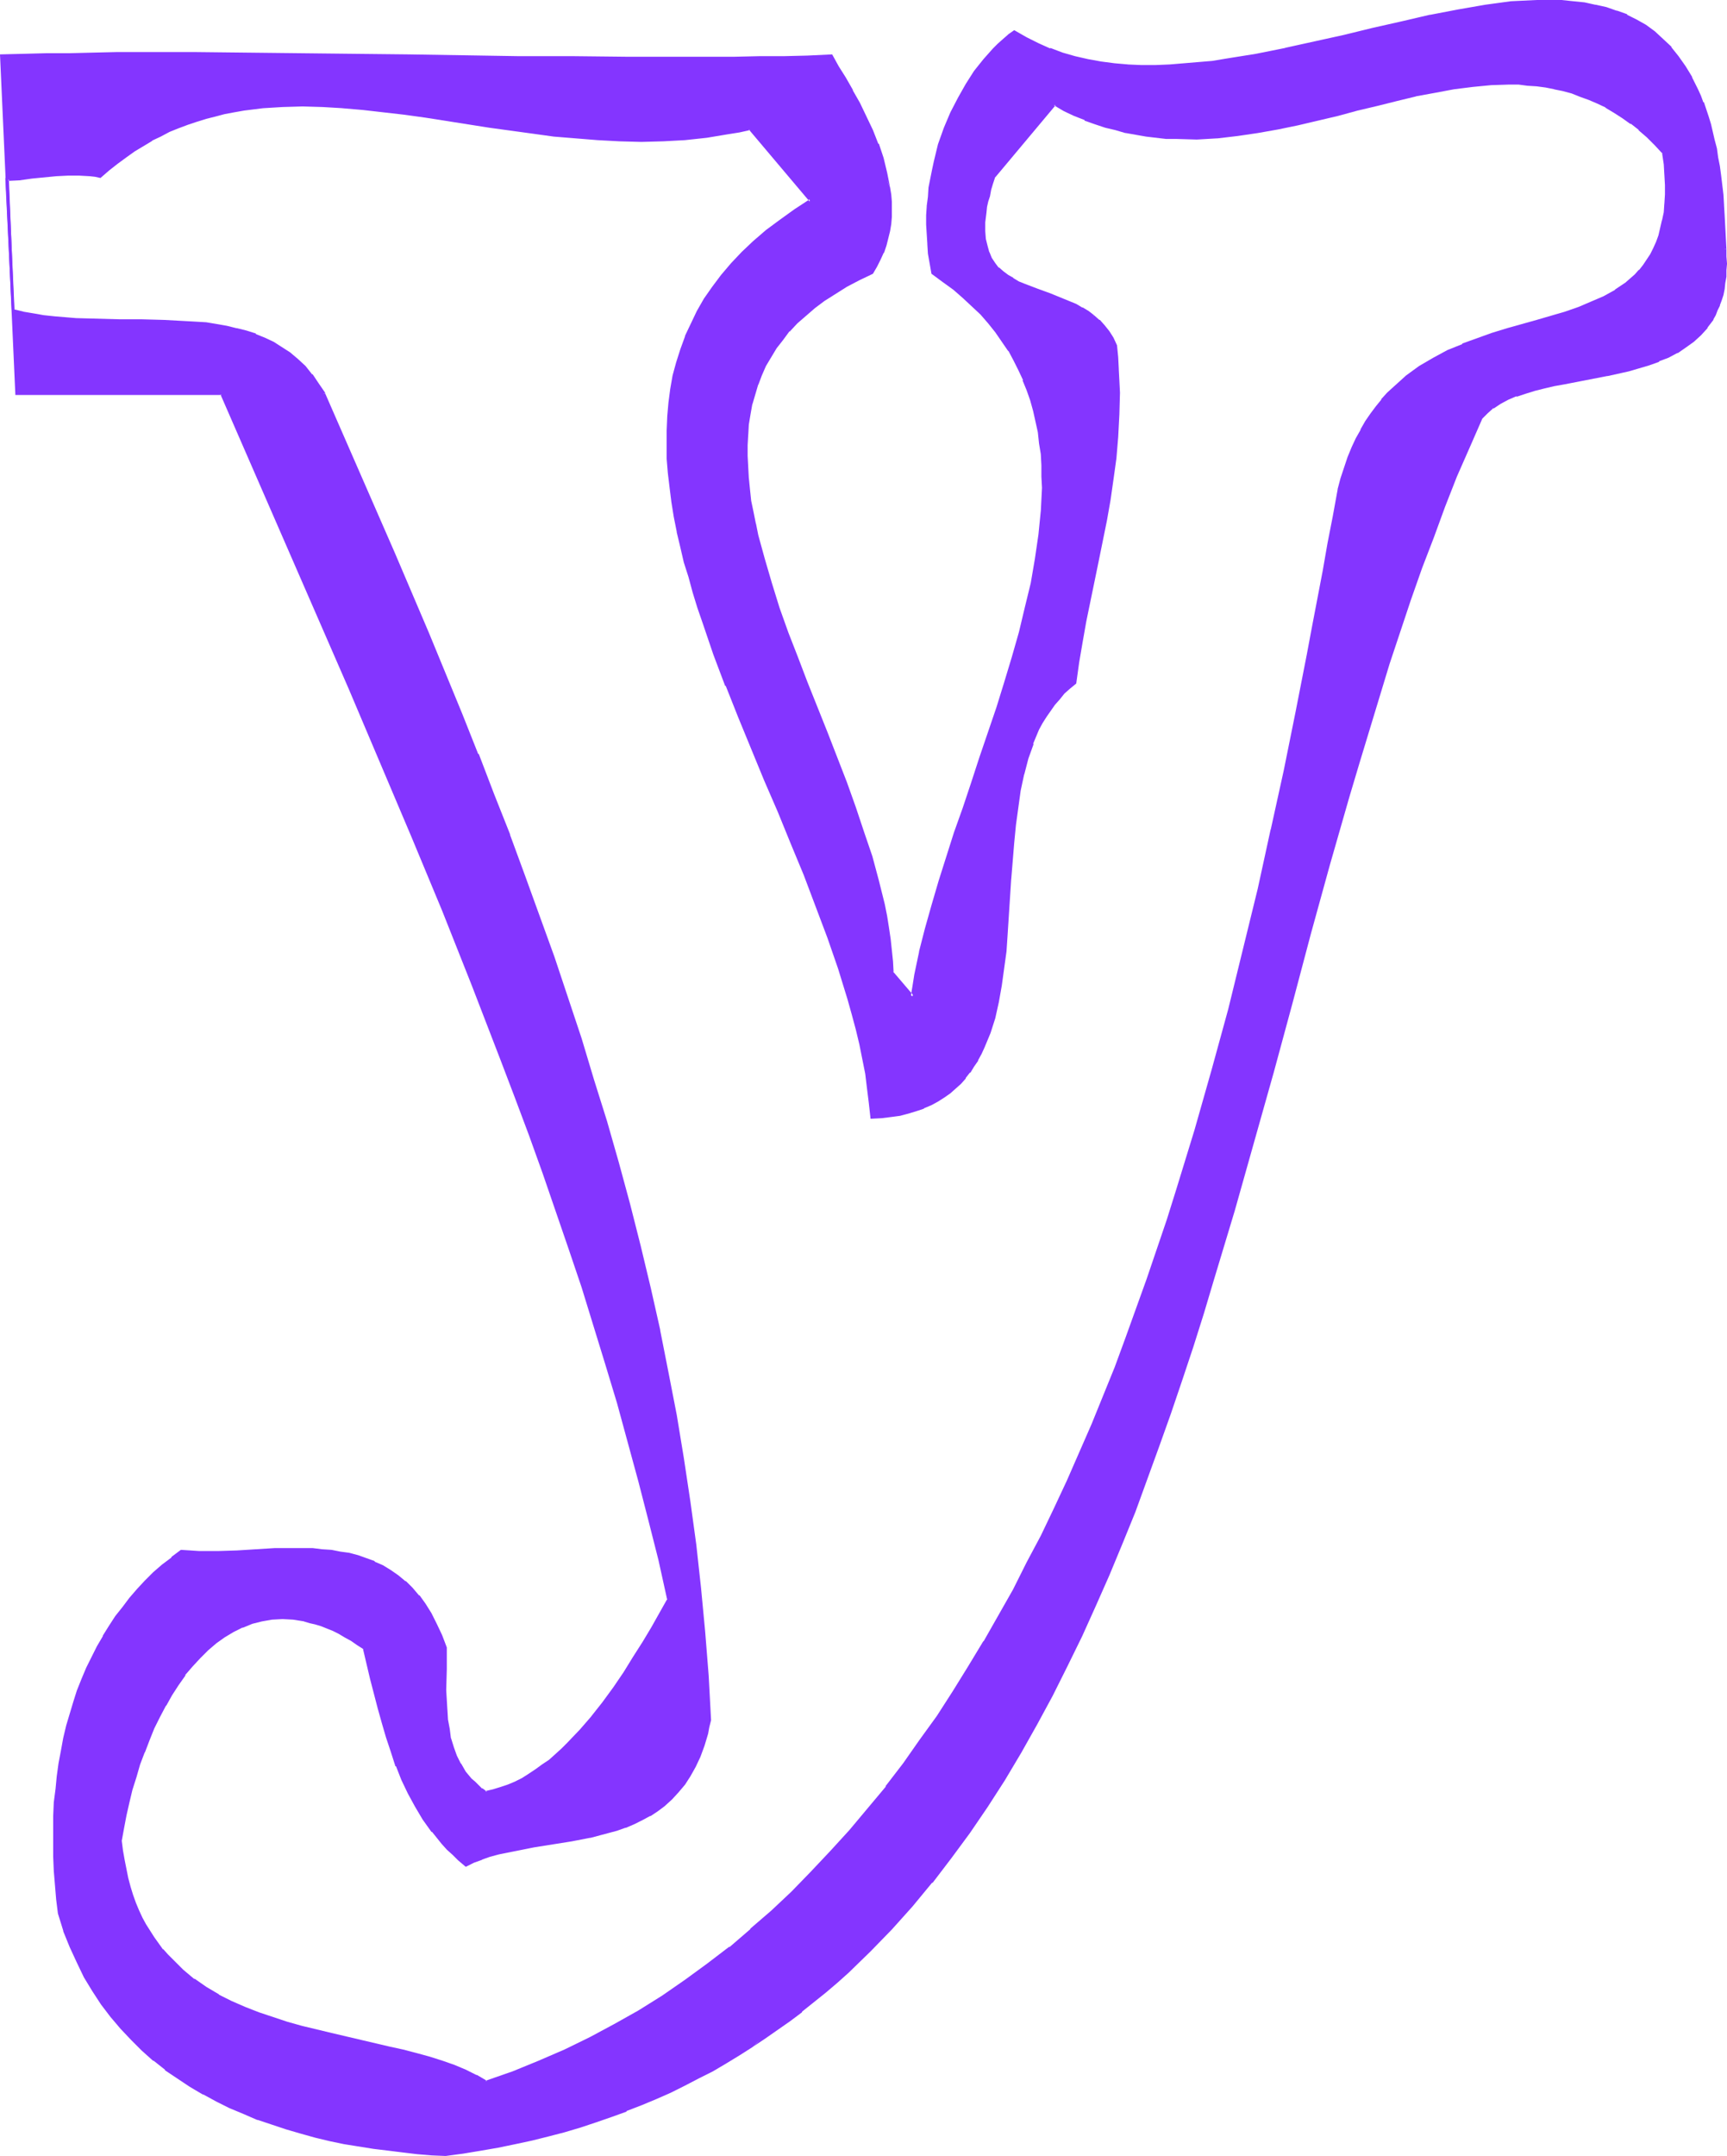 <?xml version="1.0" encoding="UTF-8" standalone="no"?>
<svg
   version="1.0"
   width="124.908mm"
   height="155.882mm"
   id="svg7"
   sodipodi:docname="Smudge Normal Y 2.wmf"
   xmlns:inkscape="http://www.inkscape.org/namespaces/inkscape"
   xmlns:sodipodi="http://sodipodi.sourceforge.net/DTD/sodipodi-0.dtd"
   xmlns="http://www.w3.org/2000/svg"
   xmlns:svg="http://www.w3.org/2000/svg">
  <sodipodi:namedview
     id="namedview7"
     pagecolor="#ffffff"
     bordercolor="#000000"
     borderopacity="0.25"
     inkscape:showpageshadow="2"
     inkscape:pageopacity="0.0"
     inkscape:pagecheckerboard="0"
     inkscape:deskcolor="#d1d1d1"
     inkscape:document-units="mm" />
  <defs
     id="defs1">
    <pattern
       id="WMFhbasepattern"
       patternUnits="userSpaceOnUse"
       width="6"
       height="6"
       x="0"
       y="0" />
  </defs>
  <path
     style="fill:#8435ff;fill-opacity:1;fill-rule:evenodd;stroke:none"
     d="m 365.946,133.959 -1.293,7.272 -1.293,7.272 -1.454,7.595 -2.747,15.19 -1.454,7.756 -3.231,15.674 -3.231,15.836 -3.393,16.159 -3.716,16.321 -3.878,16.321 -4.201,16.482 -4.362,16.482 -4.685,16.482 -5.009,16.482 -2.585,8.241 -2.747,8.08 -2.747,8.08 -2.908,8.08 -2.908,7.918 -3.07,8.08 -6.301,15.674 -3.393,7.595 -3.393,7.756 -3.554,7.595 -3.554,7.433 -3.878,7.433 -3.716,7.272 -4.039,7.11 -4.039,7.11 -4.039,6.948 -4.362,6.787 -4.362,6.625 -4.524,6.625 -4.685,6.302 -4.847,6.302 -4.847,6.14 -5.009,5.979 -5.17,5.656 -5.332,5.656 -5.332,5.333 -5.655,5.332 -5.655,5.009 -5.816,4.848 -5.978,4.686 -6.139,4.525 -6.301,4.201 -6.463,4.04 -6.624,3.717 -6.624,3.717 -6.947,3.232 -6.947,3.07 -7.27,2.909 -7.432,2.585 -2.747,-1.616 -2.908,-1.293 -3.07,-1.293 -3.231,-1.293 -3.554,-0.97 -3.554,-1.131 -3.716,-0.808 -3.716,-0.97 -7.755,-1.778 -8.078,-1.778 -7.917,-1.939 -4.039,-1.131 -4.039,-1.293 -3.878,-1.293 -3.716,-1.616 -3.716,-1.616 -3.554,-1.778 -3.393,-2.101 -3.231,-2.262 -3.07,-2.424 -2.908,-2.747 -1.454,-1.454 -1.293,-1.454 -2.423,-3.232 -1.131,-1.778 -1.131,-1.939 -0.969,-1.778 -0.969,-2.101 -0.808,-1.939 -0.808,-2.262 -0.808,-2.262 -0.646,-2.262 -0.485,-2.424 -0.485,-2.585 -0.323,-2.585 -0.323,-2.747 0.485,-3.555 0.646,-3.393 0.808,-3.555 0.969,-3.555 0.969,-3.555 1.131,-3.393 1.131,-3.393 1.293,-3.232 1.454,-3.232 1.616,-3.232 1.454,-3.07 1.777,-2.747 1.777,-2.909 1.939,-2.585 1.939,-2.424 2.1,-2.424 2.1,-2.101 2.262,-1.939 2.423,-1.616 2.423,-1.454 2.585,-1.293 2.585,-0.97 2.747,-0.808 2.747,-0.485 h 2.908 2.908 l 3.07,0.485 1.454,0.485 1.616,0.485 1.616,0.485 1.616,0.646 1.616,0.646 1.616,0.808 1.777,0.97 1.616,0.97 1.777,0.97 1.616,1.293 2.1,8.241 1.939,8.08 1.131,4.04 1.293,4.04 1.131,3.878 1.454,3.878 1.454,3.717 1.777,3.717 1.939,3.555 2.262,3.393 2.262,3.393 2.747,3.232 1.454,1.616 1.454,1.616 1.616,1.454 1.777,1.454 2.1,-0.97 2.1,-0.97 2.423,-0.646 2.262,-0.646 4.847,-1.131 5.009,-0.97 10.017,-1.616 5.17,-0.97 4.847,-1.131 2.423,-0.808 2.423,-0.808 2.262,-0.808 2.262,-1.131 2.1,-1.131 2.1,-1.454 1.939,-1.454 1.939,-1.616 1.616,-1.778 1.777,-2.101 1.454,-2.262 1.454,-2.585 1.293,-2.747 0.969,-2.909 0.969,-3.393 0.485,-1.616 0.323,-1.939 -0.646,-12.119 -0.808,-11.958 -1.131,-11.958 -1.454,-11.958 -1.454,-11.796 -1.777,-11.796 -2.1,-11.635 -2.1,-11.635 -2.423,-11.635 -2.585,-11.473 -2.747,-11.635 -2.908,-11.311 -3.07,-11.473 -3.231,-11.311 -3.393,-11.311 -3.554,-11.15 -3.716,-11.15 -3.716,-11.311 -3.878,-10.988 -4.039,-11.15 -4.201,-11.15 -4.201,-10.988 -4.362,-10.988 -4.362,-10.988 -9.048,-21.976 -9.371,-21.976 -9.532,-21.815 -9.694,-21.815 -1.616,-2.747 -1.616,-2.424 -1.939,-2.101 -1.939,-1.939 -2.1,-1.778 -2.262,-1.454 -2.262,-1.454 L 72.22,92.592 69.796,91.622 67.211,90.814 64.626,90.006 61.88,89.36 59.295,89.037 56.386,88.552 53.64,88.229 50.732,88.067 44.754,87.744 h -5.978 -5.978 L 26.82,87.582 20.842,87.259 14.864,86.774 11.956,86.451 9.048,86.128 6.301,85.482 3.554,84.835 1.939,48.962 5.332,48.801 8.725,48.477 15.349,47.669 18.58,47.508 h 3.07 l 2.908,0.162 1.454,0.323 1.293,0.323 2.423,-2.101 2.262,-1.778 2.262,-1.778 2.423,-1.616 2.262,-1.454 2.423,-1.454 2.423,-1.293 2.423,-1.131 2.423,-0.97 2.585,-1.131 2.423,-0.808 2.585,-0.646 2.585,-0.808 2.585,-0.485 2.585,-0.646 2.585,-0.323 5.332,-0.646 5.332,-0.485 h 5.493 5.493 l 5.493,0.323 5.493,0.485 5.655,0.646 5.816,0.808 5.655,0.808 5.816,0.808 11.633,1.778 11.794,1.616 5.978,0.808 5.816,0.646 5.978,0.485 5.978,0.323 5.978,0.162 5.978,-0.162 5.978,-0.323 5.816,-0.646 5.978,-0.97 2.908,-0.646 3.07,-0.646 16.641,19.876 -4.362,2.585 -3.878,2.909 -3.716,2.747 -3.554,3.07 -3.07,2.909 -2.908,3.07 -2.747,3.232 -2.423,3.07 -2.1,3.393 -2.1,3.232 -1.616,3.393 -1.616,3.555 -1.293,3.393 -1.131,3.555 -0.808,3.555 -0.646,3.717 -0.646,3.717 -0.323,3.717 -0.162,3.878 v 3.878 l 0.162,3.878 0.323,3.878 0.323,3.878 0.646,4.04 0.646,4.04 0.808,4.04 0.969,4.04 0.969,4.201 1.131,4.201 1.293,4.04 1.293,4.201 1.454,4.363 2.908,8.403 3.231,8.564 3.393,8.564 7.27,17.29 3.554,8.564 3.554,8.726 3.554,8.564 3.393,8.564 3.231,8.564 2.908,8.403 1.293,4.201 1.293,4.201 1.131,4.201 0.969,4.04 0.969,4.201 0.969,4.04 0.646,4.04 0.646,4.04 0.485,3.878 0.323,4.04 2.747,-0.323 2.585,-0.162 2.423,-0.485 2.262,-0.485 2.1,-0.646 2.1,-0.808 1.939,-0.808 1.777,-0.97 1.777,-1.131 1.454,-1.131 1.616,-1.293 1.293,-1.293 1.293,-1.454 1.293,-1.616 0.969,-1.616 1.131,-1.616 0.969,-1.778 0.808,-1.778 0.808,-1.939 0.646,-1.939 1.293,-4.04 0.969,-4.363 0.808,-4.525 0.646,-4.525 0.646,-4.686 0.485,-4.848 0.646,-10.019 0.323,-5.009 0.646,-9.857 0.485,-4.848 0.646,-4.848 0.646,-4.525 0.969,-4.525 1.131,-4.363 1.454,-4.04 0.808,-1.939 0.808,-1.939 0.969,-1.778 1.131,-1.778 1.131,-1.778 1.131,-1.616 1.293,-1.454 1.454,-1.454 1.454,-1.454 1.616,-1.293 0.646,-5.656 0.969,-5.656 0.969,-5.494 1.131,-5.656 2.262,-10.988 2.262,-10.988 0.969,-5.656 0.969,-5.656 0.646,-5.656 0.646,-5.817 0.162,-6.14 0.162,-5.979 -0.162,-3.232 v -3.07 l -0.323,-3.232 -0.323,-3.393 -0.808,-1.939 -1.131,-1.616 -1.293,-1.616 -1.293,-1.454 -1.454,-1.293 -1.616,-1.131 -1.616,-0.97 -1.616,-0.808 -3.554,-1.616 -3.554,-1.293 -3.554,-1.293 -3.393,-1.454 -1.616,-0.646 -1.616,-0.808 -1.454,-0.97 -1.293,-0.97 -1.293,-1.131 -0.969,-1.293 -0.969,-1.454 -0.646,-1.616 -0.646,-1.778 -0.485,-1.939 -0.162,-2.101 0.162,-2.424 v -1.293 l 0.162,-1.454 0.323,-1.454 0.162,-1.454 0.485,-1.616 0.485,-1.616 0.323,-1.778 0.646,-1.778 16.641,-19.876 2.747,1.454 2.908,1.293 2.747,1.293 2.747,0.97 2.747,0.97 2.747,0.808 2.908,0.646 2.747,0.485 2.747,0.485 2.747,0.485 2.908,0.162 2.747,0.162 h 5.493 l 5.493,-0.323 5.655,-0.485 5.493,-0.808 5.493,-1.131 5.493,-1.131 10.825,-2.585 5.493,-1.293 5.332,-1.454 5.332,-1.293 5.17,-1.131 5.17,-1.131 5.332,-0.808 5.009,-0.808 5.17,-0.323 5.009,-0.162 h 2.423 l 2.585,0.162 2.423,0.162 2.423,0.485 2.423,0.323 2.423,0.646 2.423,0.646 2.423,0.808 2.262,0.808 2.262,1.131 2.423,1.131 2.262,1.454 2.262,1.454 2.262,1.616 2.262,1.778 2.262,1.939 2.1,2.101 2.262,2.262 0.323,3.07 0.323,2.909 v 2.909 2.585 2.585 l -0.323,2.262 -0.323,2.262 -0.485,2.101 -0.485,2.101 -0.808,1.778 -0.646,1.778 -0.969,1.616 -0.808,1.616 -1.131,1.454 -1.131,1.293 -1.131,1.293 -1.293,1.131 -1.454,1.131 -1.293,0.97 -1.454,0.97 -3.231,1.778 -3.231,1.616 -3.554,1.293 -3.716,1.293 -3.878,1.131 -4.039,1.293 -4.039,1.131 -4.039,1.131 -4.039,1.293 -4.039,1.293 -4.039,1.616 -4.039,1.778 -3.878,1.939 -1.939,1.131 -1.777,1.131 -1.939,1.293 -1.777,1.293 -1.616,1.454 -1.777,1.616 -1.616,1.616 -1.616,1.778 -1.454,1.778 -1.454,2.101 -1.454,2.101 -1.293,2.262 -1.293,2.262 -1.131,2.585 -1.131,2.585 -0.969,2.747 -0.969,3.07 z M 471.449,68.03 v -3.07 l -0.162,-3.07 -0.162,-3.07 -0.162,-2.747 -0.323,-2.909 -0.485,-5.171 -0.485,-2.585 -0.323,-2.424 -0.485,-2.424 -0.485,-2.262 -0.646,-2.101 -0.485,-2.101 -0.646,-2.101 -0.646,-1.939 -0.646,-1.939 -0.808,-1.778 -0.646,-1.778 -1.616,-3.232 -1.777,-3.07 -1.939,-2.747 -1.939,-2.424 -2.262,-2.262 -2.262,-1.939 -2.262,-1.778 -2.585,-1.454 -2.747,-1.293 -2.585,-1.131 -2.908,-0.97 -2.908,-0.646 -3.07,-0.646 -3.07,-0.323 -3.231,-0.162 -3.231,-0.162 h -3.393 l -3.393,0.323 -3.393,0.162 -3.716,0.485 -3.554,0.323 -3.716,0.646 -3.716,0.646 -7.594,1.616 -7.755,1.616 -7.755,1.939 -8.078,1.778 -7.917,1.939 -8.078,1.778 -8.078,1.616 -7.917,1.293 -4.039,0.485 -3.878,0.485 -3.878,0.323 -3.878,0.162 -3.878,0.162 h -3.878 l -3.716,-0.162 -3.716,-0.323 -3.554,-0.485 -3.716,-0.646 -3.393,-0.646 -3.554,-1.131 -3.393,-1.131 -3.393,-1.454 -3.231,-1.616 -3.07,-1.778 -1.454,0.97 -1.293,1.293 -1.454,1.131 -1.293,1.454 -1.293,1.293 -1.293,1.616 -2.423,3.232 -2.423,3.393 -2.1,3.717 -2.1,4.04 -1.777,4.201 -1.454,4.363 -1.293,4.686 -0.485,2.424 -0.485,2.424 -0.323,2.424 -0.323,2.424 -0.162,2.585 -0.162,2.424 v 2.585 2.585 l 0.162,2.585 0.323,2.747 0.323,2.585 0.485,2.747 3.07,2.101 2.747,2.101 2.747,2.262 2.423,2.262 2.262,2.424 2.262,2.262 1.939,2.585 1.777,2.424 1.777,2.585 1.454,2.747 1.293,2.585 1.293,2.747 0.969,2.747 0.969,2.909 0.808,2.747 0.808,2.909 0.485,3.07 0.485,2.909 0.323,3.07 0.162,3.07 0.162,3.07 v 3.07 3.232 l -0.323,3.232 -0.162,3.07 -0.323,3.393 -0.969,6.464 -1.293,6.625 -1.454,6.787 -1.777,6.787 -1.777,6.787 -2.1,6.787 -2.262,6.948 -4.524,13.735 -2.262,6.787 -2.423,6.948 -2.262,6.625 -2.262,6.787 -1.939,6.625 -1.939,6.464 -1.777,6.464 -1.616,6.302 -1.293,6.14 -0.485,3.07 -0.485,3.07 -5.655,-6.625 v -3.07 l -0.323,-3.07 -0.323,-3.07 -0.485,-3.07 -0.646,-3.232 -0.646,-3.232 -0.808,-3.232 -0.808,-3.232 -1.777,-6.464 -2.1,-6.625 -2.423,-6.787 -2.423,-6.787 -5.332,-13.735 -5.332,-13.735 -2.747,-6.787 -2.423,-6.787 -2.423,-6.787 -2.262,-6.625 -1.939,-6.625 -1.616,-6.464 -0.808,-3.232 -0.646,-3.07 -0.485,-3.232 -0.485,-3.07 -0.323,-3.07 -0.162,-3.07 -0.162,-3.07 v -2.909 l 0.162,-2.909 0.323,-2.909 0.323,-2.747 0.646,-2.747 0.646,-2.747 0.969,-2.585 0.969,-2.585 1.131,-2.585 1.293,-2.424 1.616,-2.424 1.777,-2.424 1.939,-2.262 2.1,-2.262 2.262,-2.101 2.423,-2.101 2.747,-2.101 2.908,-1.939 3.07,-1.778 3.554,-1.778 3.554,-1.616 1.131,-1.939 0.969,-1.939 0.808,-1.778 0.646,-1.939 0.646,-1.939 0.323,-1.939 0.323,-1.939 0.162,-2.101 0.162,-1.939 -0.162,-1.939 -0.162,-2.101 -0.162,-1.939 -0.808,-3.878 -1.131,-4.04 -1.293,-3.878 -1.616,-3.717 -1.616,-3.717 -1.777,-3.717 -1.939,-3.393 -1.939,-3.393 -1.939,-3.07 -1.777,-3.07 -6.463,0.162 -6.624,0.162 -6.624,0.162 h -6.947 l -6.947,0.162 H 171.906 L 157.042,15.836 142.016,15.674 111.803,15.351 96.778,15.19 81.914,14.866 H 67.211 l -7.27,-0.162 h -7.109 -20.68 -6.786 l -6.463,0.162 H 12.602 L 6.463,15.19 0.485,15.351 4.524,107.62 H 60.587 l 35.06,80.472 8.563,20.199 8.563,20.199 8.401,20.199 8.24,20.36 7.917,20.522 3.878,10.18 3.716,10.342 3.716,10.342 3.716,10.342 3.554,10.342 3.393,10.503 3.393,10.503 3.231,10.503 3.07,10.665 3.07,10.665 2.908,10.665 2.747,10.827 2.585,10.827 2.585,10.827 -2.262,3.878 -2.262,3.878 -2.423,4.04 -2.423,4.201 -2.747,4.201 -2.747,4.04 -3.07,4.04 -2.908,3.878 -3.231,3.717 -3.393,3.555 -1.616,1.616 -1.777,1.616 -1.777,1.454 -1.777,1.454 -1.939,1.293 -1.777,1.131 -1.939,1.131 -1.939,0.97 -1.939,0.808 -1.939,0.808 -2.1,0.646 -2.1,0.485 -1.131,-0.808 -1.131,-0.97 -0.969,-0.97 -0.969,-0.97 -1.616,-1.939 -1.293,-2.101 -1.131,-2.262 -0.969,-2.262 -0.646,-2.585 -0.485,-2.424 -0.485,-2.585 -0.162,-2.747 -0.162,-2.747 v -2.747 -5.656 l 0.162,-2.909 v -2.909 l -1.293,-3.393 -1.454,-3.07 -1.454,-2.747 -1.616,-2.585 -1.777,-2.262 -1.777,-2.101 -1.777,-1.778 -1.939,-1.616 -2.1,-1.454 -2.1,-1.293 -2.262,-0.97 -2.262,-0.97 -2.262,-0.646 -2.423,-0.646 -2.423,-0.485 -2.423,-0.323 -2.423,-0.323 -2.585,-0.162 H 80.298 75.128 l -5.17,0.162 -5.17,0.323 -5.17,0.162 h -5.17 -2.423 l -2.423,-0.162 -2.585,1.939 -2.423,1.939 -2.423,2.101 -2.262,2.262 -2.1,2.262 -2.1,2.424 -1.939,2.424 -1.939,2.585 -1.777,2.585 -1.616,2.747 -1.616,2.747 -1.454,2.909 -1.454,2.909 -1.293,3.07 -1.131,3.07 -1.131,3.232 -0.969,3.232 -0.808,3.232 -0.808,3.393 -0.808,3.393 -0.485,3.393 -0.485,3.555 -0.485,3.555 -0.323,3.555 -0.162,3.717 -0.162,3.717 v 3.717 l 0.162,3.717 0.162,3.878 0.162,3.878 0.485,3.878 0.485,3.878 1.454,4.686 1.616,4.363 1.939,4.201 2.1,4.04 2.1,3.717 2.423,3.555 2.585,3.393 2.747,3.232 2.747,3.07 3.07,2.909 3.07,2.747 3.231,2.585 3.393,2.262 3.393,2.262 3.554,2.101 3.554,1.939 3.716,1.778 3.716,1.616 3.878,1.454 3.716,1.454 4.039,1.293 3.878,1.131 3.878,0.97 4.039,0.97 4.039,0.808 3.878,0.808 4.039,0.646 4.039,0.485 3.878,0.485 4.039,0.323 3.878,0.323 3.878,0.323 4.847,-0.646 4.685,-0.808 4.847,-0.97 4.524,-0.808 4.524,-1.131 4.524,-1.131 4.362,-1.131 4.362,-1.293 4.362,-1.293 4.201,-1.454 4.039,-1.616 4.201,-1.616 3.878,-1.778 4.039,-1.778 3.878,-1.778 3.716,-1.939 3.716,-2.101 3.716,-1.939 3.716,-2.262 3.393,-2.262 3.554,-2.262 6.786,-4.848 3.393,-2.424 3.231,-2.747 3.07,-2.585 3.231,-2.747 3.07,-2.747 5.978,-5.817 5.816,-5.979 5.655,-6.14 5.332,-6.464 5.332,-6.787 5.009,-6.948 4.847,-7.11 4.685,-7.272 4.524,-7.595 4.362,-7.595 4.201,-7.756 4.039,-8.08 3.878,-8.241 3.878,-8.241 3.716,-8.403 3.554,-8.564 3.393,-8.726 3.393,-8.888 3.231,-8.888 3.231,-8.888 2.908,-9.049 3.07,-9.211 2.908,-9.372 2.908,-9.211 5.493,-18.745 5.493,-18.906 5.17,-18.906 5.17,-18.906 5.17,-18.906 5.17,-18.906 5.332,-18.583 2.585,-9.211 2.747,-9.049 2.747,-9.049 2.908,-8.888 2.908,-8.888 2.908,-8.726 3.07,-8.564 3.07,-8.564 3.231,-8.403 3.231,-8.241 3.393,-8.08 3.554,-7.756 1.454,-1.616 1.777,-1.454 1.939,-1.131 2.1,-1.131 2.262,-0.97 2.423,-0.808 2.585,-0.808 2.585,-0.646 2.747,-0.646 2.908,-0.485 5.816,-1.131 5.816,-1.131 5.816,-1.293 2.908,-0.646 2.747,-0.97 2.585,-0.97 2.585,-1.131 2.423,-1.131 2.262,-1.454 2.1,-1.616 1.939,-1.778 1.777,-1.939 1.616,-2.262 0.646,-1.131 0.485,-1.293 0.646,-1.293 0.485,-1.454 0.323,-1.454 0.323,-1.454 0.323,-1.778 0.162,-1.616 0.162,-1.778 v -1.778 -1.939 z"
     id="path1" />
  <path
     style="fill:#8435ff;fill-opacity:1;fill-rule:evenodd;stroke:none"
     d="m 365.623,133.797 v 0.162 l -1.293,7.11 -1.454,7.433 -1.293,7.433 -2.908,15.19 -1.454,7.756 -3.07,15.674 -3.231,15.998 -3.554,16.159 v -0.162 l -3.554,16.321 -4.039,16.482 -4.039,16.482 -4.524,16.482 -4.685,16.482 -5.009,16.321 -2.585,8.241 -2.747,8.08 -2.747,8.08 -2.908,8.08 -2.908,8.08 -2.908,7.918 v 0 l -6.301,15.513 -3.393,7.756 -3.393,7.756 -3.554,7.595 -3.554,7.433 -3.878,7.272 -3.716,7.433 -4.039,7.11 -4.039,7.11 v -0.162 l -4.201,6.948 -4.201,6.787 -4.362,6.787 -4.685,6.464 -4.524,6.464 -4.847,6.302 h 0.162 l -5.009,5.979 v 0 l -5.009,5.979 -5.17,5.656 -5.332,5.656 -5.332,5.494 -5.493,5.171 -5.816,5.009 h 0.162 l -5.816,5.009 v -0.162 l -6.139,4.686 -5.978,4.363 -6.301,4.363 -6.463,4.04 v 0 l -6.624,3.717 -6.624,3.555 -6.947,3.393 -7.109,3.07 v 0 l -7.109,2.909 v 0 l -7.432,2.585 h 0.485 l -2.747,-1.616 h -0.162 l -2.908,-1.454 -3.07,-1.293 v 0 l -3.231,-1.131 -3.554,-1.131 -3.554,-0.97 -3.716,-0.97 -3.716,-0.808 -15.833,-3.717 -8.078,-1.939 -4.039,-1.131 -3.878,-1.293 -3.878,-1.293 v 0 l -3.716,-1.454 v 0 l -3.716,-1.616 -3.554,-1.778 h 0.162 l -3.554,-2.101 -3.231,-2.262 v 0.162 l -3.07,-2.585 v 0 l -2.747,-2.747 -1.454,-1.454 -1.293,-1.454 v 0.162 l -2.423,-3.393 -1.131,-1.778 -1.131,-1.778 v 0 l -0.969,-1.778 -0.969,-2.101 -0.808,-1.939 v 0 l -0.808,-2.262 -0.646,-2.101 -0.646,-2.424 -0.485,-2.424 v 0 l -0.485,-2.424 -0.485,-2.747 -0.323,-2.585 v 0 l 0.646,-3.555 0.646,-3.393 v 0 l 0.808,-3.555 0.808,-3.393 1.131,-3.555 0.969,-3.393 1.293,-3.393 v 0.162 l 1.293,-3.393 v 0 l 1.293,-3.232 1.616,-3.232 1.616,-3.07 v 0.162 l 1.616,-2.909 1.777,-2.747 1.939,-2.747 h -0.162 l 2.1,-2.424 v 0 l 2.1,-2.262 2.1,-2.101 2.262,-1.939 v 0 l 2.262,-1.616 2.423,-1.454 v 0 l 2.585,-1.293 -0.162,0.162 2.747,-1.131 2.585,-0.646 v 0 l 2.747,-0.485 v 0 l 2.908,-0.162 2.908,0.162 v 0 l 3.07,0.485 h -0.162 l 1.616,0.485 1.454,0.323 1.616,0.485 v 0 l 1.616,0.646 1.616,0.646 1.616,0.808 1.616,0.97 1.777,0.97 v 0 l 1.616,1.131 1.777,1.131 -0.162,-0.162 1.939,8.241 2.1,8.08 1.131,4.04 1.131,3.878 1.293,3.878 1.293,4.04 h 0.162 l 1.454,3.717 1.777,3.717 1.939,3.555 v 0 l 2.1,3.555 2.423,3.393 h 0.162 l 2.585,3.232 v 0 l 1.454,1.616 1.616,1.454 1.454,1.454 2.1,1.778 2.262,-1.131 2.262,-0.808 h -0.162 l 2.262,-0.808 2.423,-0.646 4.847,-0.97 v 0 l 4.847,-0.97 10.179,-1.616 5.009,-0.97 h 0.162 l 4.847,-1.293 2.423,-0.646 2.262,-0.808 h 0.162 l 2.262,-0.97 v 0 l 2.262,-1.131 2.1,-1.131 h 0.162 l 1.939,-1.293 1.939,-1.454 0.162,-0.162 1.777,-1.616 1.777,-1.939 v 0 l 1.777,-2.101 v 0 l 1.454,-2.262 v 0 l 1.454,-2.585 1.293,-2.747 v 0 l 1.131,-3.07 0.969,-3.232 0.323,-1.778 v 0 l 0.485,-1.939 -0.646,-12.119 v 0 l -0.969,-12.119 -1.131,-11.958 -1.293,-11.796 -1.616,-11.796 -1.777,-11.796 -1.939,-11.796 -2.262,-11.635 -2.262,-11.473 v -0.162 l -2.585,-11.473 -2.747,-11.473 -2.908,-11.473 -3.07,-11.311 -3.231,-11.311 -3.554,-11.311 -3.393,-11.311 -3.716,-11.15 -3.716,-11.15 -4.039,-11.15 -4.039,-11.15 -4.039,-10.988 v -0.162 l -4.362,-10.988 -4.201,-10.988 h -0.162 l -4.362,-10.988 -9.048,-21.976 -9.371,-21.976 -9.532,-21.815 -9.532,-21.815 -0.808,0.323 v 0 l 9.694,21.815 9.532,21.815 9.371,21.976 9.048,21.976 4.362,10.988 v 0 l 4.201,10.988 4.201,11.15 v -0.162 l 4.201,11.15 4.039,10.988 4.039,11.15 3.716,11.15 3.554,11.311 3.554,11.15 3.393,11.311 3.393,11.311 2.908,11.473 3.07,11.311 2.585,11.473 2.747,11.635 v -0.162 l 2.262,11.635 2.262,11.635 1.939,11.635 1.777,11.796 1.616,11.958 1.293,11.796 1.131,11.958 0.969,12.119 v -0.162 l 0.646,12.119 v 0 l -0.485,1.778 v 0 l -0.323,1.616 -0.969,3.393 -1.131,2.909 v 0 l -1.131,2.747 -1.454,2.424 v 0 l -1.454,2.262 v 0 l -1.616,2.101 v 0 l -1.777,1.778 -1.939,1.778 v -0.162 l -1.939,1.454 -1.939,1.454 v 0 l -2.1,1.131 -2.262,1.131 v -0.162 l -2.423,0.97 h 0.162 l -2.423,0.808 -2.262,0.646 -5.009,1.293 v 0 l -5.009,0.97 -10.179,1.616 -4.847,0.97 h -0.162 l -4.685,0.97 -2.423,0.646 -2.262,0.808 h -0.162 l -2.1,0.97 -2.1,0.97 h 0.485 l -1.777,-1.454 -1.616,-1.454 -1.454,-1.616 -1.454,-1.616 v 0.162 l -2.747,-3.232 h 0.162 l -2.423,-3.393 -2.1,-3.555 v 0.162 l -1.939,-3.555 -1.777,-3.717 -1.616,-3.717 h 0.162 l -1.454,-3.878 -1.293,-3.878 -1.131,-4.04 -1.131,-4.04 -2.1,-8.08 -2.1,-8.403 -1.777,-1.293 -1.616,-1.131 h -0.162 l -1.616,-0.808 -1.777,-0.97 -1.616,-0.808 -1.616,-0.646 -1.616,-0.646 v -0.162 l -1.616,-0.485 -1.616,-0.485 -1.454,-0.323 h -0.162 l -3.07,-0.485 v 0 l -2.908,-0.162 -2.908,0.162 v 0 l -2.908,0.485 v 0 l -2.747,0.646 -2.585,0.97 -0.162,0.162 -2.423,1.131 h -0.162 l -2.262,1.616 -2.423,1.616 v 0 l -2.423,2.101 -2.1,2.101 -2.1,2.262 v 0 l -1.939,2.585 h -0.162 l -1.777,2.585 -1.777,2.747 -1.777,2.909 v 0 l -1.616,3.07 -1.454,3.232 -1.454,3.232 v 0 l -1.293,3.232 v 0.162 l -1.293,3.232 -0.969,3.555 -1.131,3.393 -0.808,3.555 -0.808,3.555 v 0 l -0.646,3.555 -0.646,3.555 0.323,2.747 0.485,2.585 0.323,2.585 v 0.162 l 0.646,2.262 0.646,2.424 0.646,2.262 0.808,2.101 0.162,0.162 0.808,1.939 0.969,2.101 0.969,1.939 v 0 l 1.131,1.778 1.131,1.778 2.423,3.393 v 0 l 1.293,1.454 1.454,1.454 2.908,2.747 v 0 l 3.07,2.424 v 0.162 l 3.393,2.101 3.393,2.101 v 0 l 3.554,1.778 3.716,1.778 v 0 l 3.716,1.454 h 0.162 l 3.878,1.454 3.878,1.131 4.039,1.131 7.917,2.101 15.833,3.555 3.878,0.808 3.716,0.97 3.554,0.97 3.393,1.131 3.231,1.131 v 0 l 3.07,1.293 2.908,1.293 v 0 l 2.908,1.778 7.432,-2.585 h 0.162 l 7.27,-2.909 v -0.162 l 6.947,-3.07 6.947,-3.232 6.786,-3.717 6.463,-3.717 h 0.162 l 6.301,-4.04 6.301,-4.201 6.139,-4.525 6.139,-4.525 v -0.162 l 5.816,-4.848 v 0 l 5.655,-5.009 5.655,-5.333 5.332,-5.333 5.332,-5.656 5.17,-5.817 5.009,-5.817 v -0.162 l 4.847,-5.979 h 0.162 l 4.685,-6.302 4.685,-6.464 4.524,-6.464 4.362,-6.787 4.362,-6.787 4.039,-6.948 v 0 l 4.201,-7.11 3.878,-7.11 3.878,-7.272 3.716,-7.433 3.554,-7.433 3.554,-7.595 3.393,-7.756 3.393,-7.595 6.301,-15.674 0.162,-0.162 2.908,-7.918 2.908,-7.918 2.908,-8.08 2.747,-8.08 2.747,-8.241 2.585,-8.08 5.009,-16.482 4.685,-16.482 4.524,-16.482 4.039,-16.482 4.039,-16.321 3.554,-16.321 v -0.162 l 3.554,-15.998 3.231,-15.998 3.07,-15.674 1.454,-7.756 2.908,-15.19 1.293,-7.433 1.454,-7.433 1.293,-7.272 v 0.162 z"
     id="path2" />
  <path
     style="fill:#8435ff;fill-opacity:1;fill-rule:evenodd;stroke:none"
     d="m 88.861,107.458 v -0.162 l -1.777,-2.585 -1.616,-2.424 H 85.307 L 83.529,100.025 81.429,98.086 v 0 l -2.1,-1.778 v 0 l -2.262,-1.454 -2.262,-1.454 v 0 L 72.381,92.269 69.958,91.299 V 91.137 L 67.373,90.329 64.788,89.683 H 64.626 L 62.041,89.037 59.295,88.552 56.386,88.067 53.64,87.906 v 0 l -2.908,-0.162 -5.978,-0.323 -5.978,-0.162 h -5.978 l -5.978,-0.162 -5.978,-0.162 v 0 L 15.026,86.451 11.956,86.128 9.209,85.643 6.301,85.159 H 6.463 L 3.716,84.512 3.878,84.835 2.423,48.962 1.939,49.447 5.332,49.285 v 0 l 3.393,-0.485 6.624,-0.646 v 0 l 3.231,-0.162 h 3.07 v 0 l 2.908,0.162 1.454,0.162 1.454,0.323 2.423,-2.101 v 0 l 2.262,-1.778 v 0 l 2.423,-1.778 2.262,-1.616 2.423,-1.454 2.423,-1.454 h -0.162 l 2.423,-1.131 2.423,-1.293 2.423,-0.97 v 0 l 2.585,-0.97 v 0 l 2.423,-0.808 2.585,-0.808 2.585,-0.646 2.423,-0.646 v 0 l 2.585,-0.485 2.747,-0.485 5.17,-0.646 v 0 l 5.332,-0.323 5.493,-0.162 5.493,0.162 5.493,0.323 h -0.162 l 5.655,0.485 5.655,0.646 5.655,0.646 5.816,0.808 17.449,2.747 11.794,1.616 5.816,0.808 5.978,0.485 5.978,0.485 v 0 l 5.978,0.323 5.978,0.162 5.978,-0.162 5.978,-0.323 v 0 l 5.978,-0.646 5.816,-0.97 3.07,-0.485 v 0 l 2.908,-0.646 -0.323,-0.162 16.641,19.714 v -0.646 l -4.201,2.747 -4.039,2.909 -3.716,2.747 v 0 l -3.554,3.07 -3.07,2.909 -2.908,3.07 -2.747,3.232 v 0 l -2.423,3.232 -2.262,3.232 -1.939,3.393 v 0 l -1.616,3.393 -1.616,3.393 v 0.162 l -1.293,3.555 -1.131,3.555 -0.969,3.555 v 0 l -0.646,3.717 -0.485,3.717 -0.323,3.717 v 0 l -0.162,3.878 v 3.878 3.878 0 l 0.323,3.878 0.485,4.04 0.485,3.878 0.646,4.04 0.808,4.04 v 0.162 l 0.969,4.04 0.969,4.201 1.293,4.04 1.131,4.201 1.293,4.201 1.454,4.201 2.908,8.564 3.231,8.564 h 0.162 l 3.393,8.564 7.109,17.29 3.716,8.564 3.554,8.726 3.554,8.564 v 0 l 3.231,8.564 v 0 l 3.231,8.564 2.908,8.403 1.293,4.201 1.293,4.201 1.131,4.04 1.131,4.201 0.969,4.04 v 0 l 0.808,4.04 0.808,4.04 0.485,4.04 0.485,3.878 0.485,4.363 3.07,-0.162 v 0 l 2.585,-0.323 2.423,-0.323 v 0 l 2.423,-0.646 2.1,-0.646 1.939,-0.646 0.162,-0.162 1.939,-0.808 1.777,-0.97 v 0 l 1.777,-1.131 1.616,-1.131 v 0 l 1.454,-1.293 v 0 l 1.454,-1.293 1.293,-1.454 v -0.162 l 1.131,-1.454 h 0.162 l 0.969,-1.616 1.131,-1.616 v -0.162 l 0.969,-1.778 0.808,-1.778 0.808,-1.939 v 0 l 0.808,-1.939 1.293,-4.04 0.969,-4.363 v 0 l 0.808,-4.525 0.646,-4.686 0.646,-4.686 0.323,-4.848 v 0 l 0.646,-10.019 0.323,-5.009 v 0.162 l 0.808,-9.857 0.485,-5.009 0.646,-4.686 0.646,-4.686 0.969,-4.525 v 0.162 l 1.131,-4.363 1.454,-4.04 h -0.162 l 0.808,-1.939 0.808,-1.939 0.969,-1.778 v 0 l 1.131,-1.778 1.131,-1.616 1.131,-1.616 v 0 l 1.293,-1.454 1.293,-1.616 1.454,-1.293 v 0 l 1.777,-1.454 0.808,-5.817 0.969,-5.656 0.969,-5.494 1.131,-5.494 2.262,-10.988 2.262,-11.15 0.969,-5.494 0.808,-5.656 0.808,-5.817 0.485,-5.817 v 0 l 0.323,-6.14 0.162,-5.979 -0.162,-3.232 -0.162,-3.07 v -0.162 l -0.162,-3.232 -0.323,-3.232 -0.969,-2.101 v 0 l -1.131,-1.778 -1.293,-1.616 v 0 l -1.293,-1.454 h -0.162 l -1.454,-1.293 -0.485,0.646 v 0 l 1.616,1.293 h -0.162 l 1.293,1.293 v 0 l 1.131,1.616 1.131,1.778 v 0 l 0.969,1.939 v -0.162 l 0.323,3.232 0.162,3.232 v 0 l 0.162,3.07 0.162,3.232 -0.162,5.979 -0.323,6.14 v -0.162 l -0.485,5.817 -0.808,5.817 -0.808,5.656 -0.969,5.656 -2.262,10.988 -2.262,10.988 -1.131,5.494 -0.969,5.494 -0.969,5.656 -0.808,5.817 0.162,-0.323 -1.616,1.293 v 0 l -1.454,1.454 -1.454,1.454 -1.293,1.454 v 0.162 l -1.293,1.616 -1.131,1.616 -0.969,1.778 v 0 l -0.969,1.939 -0.808,1.939 -0.808,1.939 h -0.162 l -1.293,4.201 -1.131,4.201 v 0.162 l -0.969,4.525 -0.646,4.525 -0.646,4.848 -0.485,4.848 -0.808,9.857 v 0 l -0.323,5.009 -0.646,10.019 v -0.162 l -0.323,4.848 -0.646,4.848 -0.646,4.525 -0.808,4.525 v -0.162 l -0.969,4.363 -1.293,4.04 -0.808,2.101 0.162,-0.162 -0.969,1.939 -0.808,1.778 -0.808,1.778 v 0 l -1.131,1.616 -1.131,1.616 h 0.162 l -1.293,1.454 v 0 l -1.293,1.454 -1.293,1.293 v 0 l -1.454,1.293 v 0 l -1.616,1.131 -1.616,1.131 v 0 l -1.777,0.97 -1.939,0.808 v -0.162 l -1.939,0.808 -2.262,0.646 -2.262,0.646 v 0 l -2.423,0.323 -2.585,0.323 h 0.162 l -2.747,0.162 0.323,0.323 -0.323,-3.878 -0.485,-4.04 -0.485,-3.878 -0.808,-4.201 -0.808,-4.04 v 0 l -0.969,-4.04 -1.131,-4.201 -1.131,-4.201 -1.293,-4.201 -1.293,-4.04 -2.908,-8.564 -3.07,-8.564 v 0 l -3.393,-8.564 h -0.162 l -3.393,-8.564 -3.716,-8.726 -3.554,-8.564 -7.27,-17.29 -3.393,-8.564 v 0 l -3.231,-8.564 -2.908,-8.403 -1.454,-4.201 -1.293,-4.201 -1.131,-4.201 -1.131,-4.201 -1.131,-4.04 -0.969,-4.201 v 0.162 l -0.808,-4.201 -0.646,-3.878 -0.485,-4.04 -0.485,-4.04 -0.323,-3.878 v 0.162 -3.878 -3.878 l 0.162,-3.878 v 0.162 l 0.323,-3.878 0.485,-3.717 0.808,-3.555 v 0 l 0.808,-3.555 1.131,-3.555 1.293,-3.555 v 0.162 l 1.454,-3.555 1.777,-3.393 v 0.162 l 1.939,-3.393 2.1,-3.232 2.423,-3.232 v 0.162 l 2.747,-3.232 2.747,-3.07 3.231,-3.07 3.554,-2.909 -0.162,0.162 3.716,-2.909 4.039,-2.747 4.524,-3.07 -16.964,-20.36 -3.231,0.808 v 0 l -2.908,0.485 -5.978,0.97 -5.978,0.646 h 0.162 l -5.978,0.323 -5.978,0.162 -5.978,-0.162 -5.978,-0.323 h 0.162 l -5.978,-0.485 -5.978,-0.646 -5.816,-0.646 -11.794,-1.616 -17.611,-2.747 -5.655,-0.808 -5.655,-0.646 -5.655,-0.646 -5.655,-0.485 v 0 l -5.493,-0.323 -5.493,-0.162 -5.493,0.162 -5.332,0.323 h -0.162 l -5.17,0.646 -2.747,0.485 -2.585,0.485 v 0 l -2.585,0.646 -2.585,0.646 -2.423,0.808 -2.585,0.808 v 0 l -2.585,0.97 v 0 l -2.423,1.131 -2.423,1.131 -2.423,1.293 v 0 l -2.423,1.454 -2.423,1.454 -2.262,1.616 -2.423,1.778 v 0 l -2.262,1.939 v 0 l -2.262,1.939 0.323,-0.162 -1.454,-0.323 -1.293,-0.162 -3.07,-0.323 v 0 l -3.07,0.162 -3.231,0.162 h -0.162 l -6.624,0.646 -3.393,0.323 h 0.162 l -3.878,0.323 1.777,36.52 2.908,0.808 h 0.162 l 2.747,0.485 2.908,0.485 2.908,0.323 5.816,0.485 h 0.162 l 5.978,0.162 5.978,0.162 h 5.978 l 5.978,0.162 5.978,0.323 2.908,0.162 h -0.162 l 2.908,0.323 2.747,0.323 2.747,0.485 2.747,0.646 h -0.162 l 2.585,0.646 2.585,0.97 v -0.162 l 2.423,0.97 2.423,1.293 h -0.162 l 2.262,1.293 2.262,1.616 v -0.162 l 2.1,1.778 v 0 l 1.939,1.939 1.939,2.101 h -0.162 l 1.777,2.424 1.616,2.585 z"
     id="path3" />
  <path
     style="fill:#8435ff;fill-opacity:1;fill-rule:evenodd;stroke:none"
     d="m 299.058,86.128 v 0 l -1.454,-1.131 -1.616,-0.97 h -0.162 l -1.616,-0.97 -3.554,-1.454 v 0 l -3.554,-1.454 -3.554,-1.293 v 0 l -3.393,-1.293 v 0 l -1.616,-0.646 -1.616,-0.97 h 0.162 l -1.454,-0.808 -1.293,-0.97 v 0 l -1.293,-1.131 v 0.162 l -0.969,-1.293 v 0 l -0.969,-1.454 v 0 l -0.646,-1.616 v 0.162 l -0.485,-1.778 v 0 l -0.485,-1.939 -0.162,-2.101 v 0 -2.424 0 l 0.162,-1.293 0.162,-1.293 0.162,-1.616 0.323,-1.454 v 0 l 0.485,-1.454 0.323,-1.778 0.485,-1.616 0.646,-1.939 -0.162,0.323 16.641,-19.876 h -0.485 l 2.747,1.616 2.747,1.293 2.908,1.131 v 0.162 l 2.747,0.97 2.908,0.97 2.747,0.646 2.747,0.808 h 0.162 l 2.747,0.485 2.747,0.485 2.747,0.323 2.747,0.323 h 0.162 2.747 l 5.493,0.162 5.493,-0.323 h 0.162 l 5.493,-0.646 5.493,-0.808 5.493,-0.97 5.493,-1.131 v 0 l 10.986,-2.585 5.332,-1.454 5.493,-1.293 5.17,-1.293 5.332,-1.293 h -0.162 l 5.332,-0.97 5.17,-0.97 5.17,-0.646 5.009,-0.485 v 0 l 5.009,-0.162 h 2.423 v 0 l 2.423,0.323 2.585,0.162 2.423,0.323 2.423,0.485 h -0.162 l 2.423,0.485 2.423,0.646 2.423,0.97 2.262,0.808 v 0 l 2.262,0.97 2.423,1.131 h -0.162 l 2.423,1.454 2.262,1.454 2.262,1.616 v -0.162 l 2.262,1.778 h -0.162 l 2.262,1.939 2.262,2.262 2.1,2.262 -0.162,-0.323 0.485,3.232 0.162,2.909 V 47.669 l 0.162,2.909 v 2.585 l -0.162,2.585 v -0.162 l -0.162,2.424 -0.485,2.262 v -0.162 l -0.485,2.101 -0.485,2.101 v 0 l -0.646,1.778 v 0 l -0.808,1.778 -0.808,1.616 v 0 l -0.969,1.454 -0.969,1.454 v 0 l -1.131,1.454 V 73.686 l -1.131,1.293 -1.293,1.131 v 0 l -1.293,1.131 v 0 l -1.454,0.97 -1.454,0.97 h 0.162 l -3.231,1.778 -3.393,1.454 -3.393,1.454 v 0 l -3.716,1.293 -3.878,1.131 -3.878,1.131 -4.039,1.131 -4.039,1.131 -4.201,1.293 -4.039,1.454 -4.039,1.454 v 0.162 l -4.039,1.616 -3.878,2.101 v 0 l -1.939,1.131 -1.939,1.131 -1.777,1.293 -1.777,1.293 v 0 l -1.777,1.616 v 0 l -1.616,1.454 -1.777,1.616 -1.616,1.778 v 0.162 l -1.454,1.778 v 0 l -1.454,1.939 -1.454,2.101 -1.293,2.262 v 0.162 l -1.293,2.262 -1.131,2.424 -1.131,2.747 v 0 l -0.969,2.909 -0.969,2.909 -0.808,3.07 0.808,0.323 0.808,-3.232 0.969,-2.909 0.969,-2.747 v 0 l 0.969,-2.585 1.131,-2.585 1.293,-2.262 v 0 l 1.454,-2.262 1.293,-2.101 1.454,-1.939 v 0 l 1.454,-1.939 v 0.162 l 1.616,-1.778 1.616,-1.616 1.616,-1.616 v 0 l 1.777,-1.454 v 0.162 l 1.777,-1.454 1.777,-1.293 1.939,-1.131 1.777,-1.131 v 0 l 3.878,-1.939 4.039,-1.778 v 0 l 3.878,-1.454 4.201,-1.454 4.039,-1.293 4.039,-1.131 4.039,-1.131 3.878,-1.131 3.878,-1.131 3.716,-1.293 h 0.162 l 3.554,-1.454 3.231,-1.616 3.231,-1.778 v 0 l 1.454,-0.808 1.454,-1.131 v 0 l 1.293,-1.131 h 0.162 l 1.293,-1.293 1.131,-1.131 v -0.162 l 1.131,-1.293 v 0 l 1.131,-1.454 0.969,-1.616 v 0 l 0.808,-1.616 0.808,-1.778 v 0 l 0.646,-1.778 v -0.162 l 0.646,-1.939 0.323,-2.101 v -0.162 l 0.485,-2.101 0.162,-2.424 v 0 l 0.162,-2.585 V 50.578 l -0.162,-2.909 v 0 l -0.162,-2.909 -0.485,-3.232 -2.262,-2.424 -2.1,-2.101 -2.262,-1.939 v 0 l -2.262,-1.778 v -0.162 l -2.262,-1.454 -2.262,-1.454 -2.423,-1.454 v 0 l -2.423,-1.131 -2.262,-1.131 v 0 l -2.423,-0.97 -2.423,-0.808 -2.262,-0.646 -2.423,-0.485 h -0.162 l -2.262,-0.485 -2.585,-0.323 -2.423,-0.323 -2.423,-0.162 h -0.162 -2.423 l -5.009,0.162 v 0 l -5.17,0.485 -5.17,0.646 -5.17,0.97 -5.17,0.97 h -0.162 l -5.17,1.293 -5.332,1.293 -5.332,1.293 -5.493,1.454 -10.825,2.585 v 0 l -5.493,1.131 -5.332,0.97 -5.655,0.808 -5.493,0.646 v 0 l -5.493,0.323 -5.493,-0.162 h -2.747 v 0 l -2.747,-0.323 -2.747,-0.323 -2.908,-0.485 -2.747,-0.485 h 0.162 l -2.908,-0.808 -2.747,-0.646 -2.747,-0.97 -2.747,-0.97 v 0 l -2.747,-1.293 -2.908,-1.293 -2.908,-1.616 -16.964,20.199 -0.646,1.778 -0.485,1.778 -0.485,1.616 -0.323,1.616 v 0 l -0.323,1.616 -0.162,1.454 -0.162,1.293 -0.162,1.293 v 0.162 2.424 0 l 0.162,2.262 0.323,1.939 v 0 l 0.646,1.778 v 0 l 0.808,1.616 v 0.162 l 0.969,1.293 v 0 l 1.131,1.293 v 0.162 l 1.131,1.131 h 0.162 l 1.293,0.97 1.454,0.97 v 0 l 1.616,0.808 1.616,0.808 v 0 l 3.393,1.293 v 0 l 3.554,1.293 3.554,1.454 v -0.162 l 3.554,1.616 1.616,0.808 v 0 l 1.616,1.131 1.454,0.97 z"
     id="path4" />
  <path
     style="fill:#8435ff;fill-opacity:1;fill-rule:evenodd;stroke:none"
     d="m 471.933,68.03 -0.162,-3.07 -0.162,-3.07 -0.162,-3.07 -0.162,-2.747 v -0.162 l -0.162,-2.747 -0.646,-5.333 -0.323,-2.424 -0.485,-2.424 -0.323,-2.424 v 0 l -0.646,-2.424 -0.485,-2.101 -0.485,-2.101 -0.646,-2.101 -0.646,-1.939 -0.646,-1.939 h -0.162 l -0.646,-1.778 -0.808,-1.778 -1.616,-3.232 v -0.162 l -1.777,-2.909 -1.939,-2.747 v 0 l -1.939,-2.424 v -0.162 l -2.262,-2.101 -2.262,-2.101 v 0 l -2.423,-1.778 -2.585,-1.454 v 0 l -2.585,-1.293 V 3.878 l -2.747,-0.97 h -0.162 l -2.747,-0.97 -2.908,-0.646 h -0.162 L 433.158,0.646 429.926,0.323 426.857,0 h -0.162 -3.231 -3.393 l -3.393,0.162 -3.393,0.162 h -0.162 l -3.554,0.485 -3.554,0.485 -3.716,0.646 -3.716,0.646 -7.594,1.454 h -0.162 l -7.594,1.778 -7.917,1.778 -7.917,1.939 -8.078,1.778 -8.078,1.778 h 0.162 l -8.078,1.616 -8.078,1.293 -3.878,0.646 -3.878,0.323 -3.878,0.323 v 0 l -3.878,0.323 -3.878,0.162 h -3.878 l -3.716,-0.162 h 0.162 l -3.716,-0.323 -3.716,-0.485 -3.554,-0.646 -3.554,-0.808 v 0 l -3.393,-0.97 -3.393,-1.293 v 0.162 l -3.231,-1.454 -3.231,-1.616 -3.393,-1.939 -1.616,1.131 -0.162,0.162 -1.293,1.131 -1.454,1.293 -1.293,1.293 -1.293,1.454 -1.293,1.454 v 0 l -2.585,3.232 -2.262,3.555 v 0 l -2.1,3.717 -2.1,4.04 -1.777,4.201 v 0 l -1.616,4.525 -1.131,4.686 -0.485,2.262 v 0 l -0.485,2.424 -0.485,2.424 -0.162,2.585 -0.323,2.424 V 56.395 l -0.162,2.424 v 2.585 l 0.162,2.585 0.162,2.585 v 0.162 l 0.162,2.585 0.485,2.747 0.485,2.747 3.07,2.262 2.908,2.101 v 0 l 2.585,2.262 2.423,2.262 2.423,2.262 2.1,2.424 v 0 l 1.939,2.424 v 0 l 1.777,2.585 1.777,2.585 v -0.162 l 1.454,2.747 1.293,2.585 1.293,2.747 h -0.162 l 1.131,2.747 v 0 l 0.969,2.747 0.808,2.909 0.646,2.909 v 0 l 0.646,2.909 0.323,3.07 0.485,2.909 v 0 l 0.162,3.07 v 3.07 l 0.162,3.07 -0.162,3.232 -0.162,3.232 v -0.162 l -0.323,3.232 -0.323,3.232 -0.969,6.625 -1.131,6.625 v 0 l -1.616,6.625 -1.616,6.787 -1.939,6.787 -2.1,6.948 -2.1,6.787 -4.685,13.735 -2.262,6.948 -2.262,6.787 -2.423,6.787 -2.1,6.625 -2.1,6.625 -1.939,6.625 -1.777,6.302 -1.616,6.302 v 0.162 l -1.293,6.14 -0.485,3.07 -0.485,2.909 0.808,-0.162 -5.655,-6.625 0.162,0.323 -0.162,-3.07 v 0 l -0.323,-3.07 -0.323,-3.07 -0.485,-3.232 -0.485,-3.07 -0.646,-3.232 v 0 l -0.808,-3.232 -0.808,-3.232 -1.777,-6.625 -2.262,-6.625 -2.262,-6.787 -2.423,-6.787 v 0 l -5.332,-13.735 -5.493,-13.735 -2.585,-6.787 v 0 l -2.585,-6.625 -2.423,-6.787 -2.1,-6.787 -1.939,-6.625 -1.777,-6.464 -0.646,-3.232 v 0.162 l -0.646,-3.232 -0.646,-3.07 -0.323,-3.07 -0.323,-3.232 v 0.162 l -0.162,-3.07 -0.162,-3.07 v -2.909 l 0.162,-2.909 v 0.162 l 0.162,-2.909 0.485,-2.909 0.485,-2.747 v 0.162 l 0.808,-2.747 0.808,-2.747 v 0.162 l 0.969,-2.585 v 0 l 1.131,-2.585 1.454,-2.424 v 0 l 1.454,-2.424 1.777,-2.262 v 0 l 1.777,-2.424 v 0.162 l 2.1,-2.262 2.423,-2.101 2.423,-2.101 v 0 l 2.585,-1.939 3.07,-1.939 3.07,-1.939 v 0 l 3.393,-1.778 3.716,-1.778 1.131,-1.939 v 0 l 0.969,-1.939 0.808,-1.778 0.162,-0.162 0.646,-1.939 0.485,-1.939 v 0 l 0.485,-1.939 0.323,-1.939 0.162,-1.939 v -0.162 -1.939 -1.939 -0.162 l -0.162,-1.939 -0.323,-1.939 -1.616,-3.878 0.808,3.878 0.323,2.101 0.162,1.939 v 0 1.939 1.939 0 l -0.162,1.939 -0.323,1.939 -0.485,1.939 v 0 l -0.485,1.939 -0.646,1.939 v 0 l -0.808,1.778 -0.969,1.939 v 0 l -1.131,1.778 0.162,-0.162 -3.554,1.778 -3.554,1.778 v 0 l -3.07,1.778 -3.07,1.939 -2.585,2.101 h -0.162 l -2.423,2.101 -2.262,2.101 -2.1,2.262 v 0.162 l -1.939,2.262 v 0 l -1.777,2.262 -1.616,2.424 v 0.162 l -1.293,2.424 -1.131,2.585 h -0.162 l -0.969,2.585 v 0 l -0.808,2.585 -0.808,2.747 v 0.162 l -0.485,2.747 -0.485,2.747 -0.162,2.909 v 0 l -0.162,2.909 v 2.909 l 0.162,3.07 0.162,3.07 v 0 l 0.323,3.07 0.323,3.07 0.646,3.232 0.646,3.232 v 0 l 0.646,3.232 1.777,6.464 1.939,6.625 2.1,6.625 2.423,6.787 2.585,6.787 v 0 l 2.585,6.948 5.493,13.574 5.17,13.735 v 0 l 2.585,6.787 2.262,6.625 2.1,6.787 1.939,6.464 0.808,3.232 0.808,3.232 v 0 l 0.646,3.232 0.485,3.07 0.485,3.232 0.323,2.909 0.323,3.07 v 0 l 0.162,3.232 6.139,7.272 0.646,-3.717 0.485,-3.07 1.293,-6.302 v 0.162 l 1.616,-6.302 1.777,-6.464 1.939,-6.464 2.1,-6.787 2.262,-6.625 2.262,-6.787 2.262,-6.787 2.423,-6.787 4.524,-13.735 2.1,-6.948 2.1,-6.787 1.939,-6.787 1.616,-6.787 1.616,-6.787 v 0 l 1.293,-6.625 0.808,-6.625 0.485,-3.232 0.162,-3.232 v 0 l 0.162,-3.232 0.162,-3.232 -0.162,-3.07 v -3.07 l -0.162,-3.07 v -0.162 l -0.485,-2.909 -0.323,-3.07 -0.646,-2.909 v 0 l -0.646,-3.07 -0.808,-2.747 -0.969,-2.909 v 0 l -1.131,-2.747 v 0 l -1.293,-2.747 -1.293,-2.747 -1.454,-2.585 v 0 l -1.777,-2.585 -1.777,-2.585 v 0 l -1.939,-2.424 v 0 l -2.262,-2.424 -2.262,-2.424 -2.423,-2.262 -2.747,-2.262 v 0 l -2.908,-2.101 -3.07,-2.262 0.323,0.323 -0.485,-2.585 -0.485,-2.747 -0.162,-2.585 v 0 l -0.162,-2.585 v -2.585 -2.585 -2.424 0 l 0.323,-2.585 0.323,-2.424 0.323,-2.424 0.485,-2.424 v 0.162 l 0.485,-2.424 1.293,-4.686 1.454,-4.363 v 0 l 1.777,-4.201 1.939,-3.878 2.1,-3.878 v 0.162 l 2.423,-3.555 2.423,-3.232 v 0 l 1.293,-1.454 1.293,-1.293 1.293,-1.454 1.293,-1.131 1.454,-1.293 -0.162,0.162 1.454,-1.131 h -0.323 l 3.07,1.778 3.231,1.778 3.393,1.293 v 0 l 3.393,1.293 3.554,0.97 v 0 l 3.554,0.808 3.554,0.646 3.716,0.485 3.716,0.323 v 0 l 3.716,0.162 h 3.878 l 3.878,-0.162 3.878,-0.162 v 0 l 3.878,-0.485 4.039,-0.323 3.878,-0.646 8.078,-1.293 7.917,-1.616 h 0.162 l 8.078,-1.778 7.917,-1.778 7.917,-1.939 7.917,-1.778 7.755,-1.778 v 0 l 7.594,-1.454 3.716,-0.646 3.716,-0.646 3.554,-0.485 3.554,-0.323 v 0 l 3.393,-0.323 3.393,-0.162 h 3.393 3.231 v 0 l 3.231,0.323 3.07,0.323 3.07,0.646 h -0.162 l 2.908,0.646 2.908,0.97 v 0 l 2.585,0.97 v 0 l 2.747,1.293 h -0.162 l 2.585,1.616 2.423,1.616 h -0.162 l 2.423,1.939 2.1,2.262 v 0 l 1.939,2.424 v 0 l 1.939,2.747 1.777,2.909 v 0 l 1.616,3.232 0.646,1.778 0.808,1.778 v 0 l 0.646,1.939 0.646,1.939 0.646,1.939 0.485,2.101 0.485,2.262 0.485,2.262 v 0 l 0.485,2.262 0.485,2.424 0.323,2.585 0.646,5.333 0.162,2.747 v 0 l 0.162,2.747 0.162,3.07 0.162,3.07 v 3.07 z"
     id="path5" />
  <path
     style="fill:#8435ff;fill-opacity:1;fill-rule:evenodd;stroke:none"
     d="m 243.318,51.224 -0.808,-4.04 v 0 l -0.969,-4.04 -1.293,-3.878 h -0.162 l -1.454,-3.717 -1.777,-3.717 -1.777,-3.717 -1.939,-3.393 V 24.562 l -1.939,-3.393 -1.939,-3.07 -1.777,-3.232 -6.786,0.323 -6.624,0.162 h -6.624 l -6.947,0.162 H 193.556 171.906 L 157.042,15.351 H 142.016 L 111.803,14.866 96.778,14.705 81.914,14.543 52.832,14.22 H 32.152 L 25.366,14.382 18.903,14.543 H 12.602 L 6.463,14.705 0,14.866 4.201,107.943 H 60.587 l -0.323,-0.162 35.06,80.472 8.563,20.199 8.563,20.199 8.401,20.199 8.078,20.36 v 0 l 7.917,20.522 v 0 l 3.878,10.18 3.878,10.342 3.716,10.342 3.554,10.342 3.554,10.342 3.554,10.503 3.231,10.503 3.231,10.503 3.231,10.665 2.908,10.665 2.908,10.665 2.747,10.665 2.747,10.827 2.423,10.988 v -0.323 l -4.362,7.756 v 0 l -2.423,4.04 -2.585,4.04 -2.585,4.201 -2.747,4.04 -3.07,4.201 -3.07,3.878 0.162,-0.162 -3.231,3.717 -3.393,3.555 -1.616,1.616 -1.777,1.616 v 0 l -1.616,1.454 v 0 l -1.939,1.293 -1.777,1.293 -1.939,1.293 -1.777,1.131 v 0 l -1.939,0.97 -1.939,0.808 v 0 l -1.939,0.646 -2.1,0.646 -2.1,0.485 0.485,0.162 -1.293,-0.97 v 0.162 l -0.969,-0.97 v 0 l -0.969,-0.97 -0.969,-0.808 v 0 l -1.616,-1.939 v 0 l -1.293,-2.262 v 0.162 l -1.131,-2.262 v 0 l -0.808,-2.262 -0.808,-2.585 v 0.162 l -0.323,-2.585 -0.485,-2.585 -0.162,-2.747 v 0.162 l -0.162,-2.747 -0.162,-2.747 0.162,-5.656 v -2.909 -3.07 l -1.293,-3.393 v 0 l -1.454,-3.07 -1.454,-2.909 v 0 l -1.616,-2.585 -1.616,-2.262 h -0.162 l -1.777,-2.101 -1.777,-1.778 h -0.162 l -1.939,-1.616 v 0 l -2.1,-1.454 -2.1,-1.293 v 0 l -2.262,-0.97 v -0.162 l -2.262,-0.808 v 0 l -2.262,-0.808 -2.423,-0.646 v 0 l -2.423,-0.323 -2.423,-0.485 -2.585,-0.162 v 0 l -2.585,-0.323 H 80.298 75.128 l -5.17,0.323 -5.17,0.323 -5.17,0.162 h -5.17 l -2.423,-0.162 v 0 l -2.585,-0.162 -2.585,1.939 V 425.631 L 44.269,427.57 v 0 l -2.423,2.101 -2.262,2.262 -2.1,2.262 -2.1,2.424 v 0 l -1.939,2.585 -1.939,2.424 -1.777,2.747 -1.616,2.585 v 0.162 l -1.616,2.747 -1.454,2.909 -1.454,2.909 -1.293,3.07 v 0 l -1.293,3.232 -0.969,3.07 -0.969,3.232 -0.969,3.232 -0.808,3.393 v 0 l -0.646,3.555 -0.646,3.393 -0.485,3.555 -0.323,3.393 -0.485,3.717 v 0 l -0.162,3.717 v 3.717 3.717 3.717 l 0.162,3.878 v 0 l 0.323,3.878 0.323,3.878 0.485,3.878 1.454,4.686 v 0.162 l 1.777,4.363 v 0 l 1.939,4.201 1.939,4.04 v 0 l 2.262,3.717 2.423,3.717 2.585,3.393 v 0 l 2.747,3.232 v 0 l 2.908,3.07 2.908,2.909 3.07,2.747 h 0.162 l 3.07,2.424 v 0.162 l 3.393,2.262 3.393,2.262 3.554,2.101 h 0.162 l 3.554,1.939 3.554,1.778 3.878,1.616 3.716,1.616 h 0.162 l 3.878,1.293 3.878,1.293 3.878,1.131 4.039,1.131 4.039,0.97 v 0 l 3.878,0.808 4.039,0.646 4.039,0.646 4.039,0.485 3.878,0.485 4.039,0.485 3.878,0.323 v 0 l 3.878,0.162 4.847,-0.646 4.847,-0.808 4.685,-0.808 4.685,-0.97 v 0 l 4.524,-0.97 4.524,-1.131 4.362,-1.131 4.362,-1.293 4.362,-1.454 4.201,-1.454 4.039,-1.454 v -0.162 l 4.201,-1.616 3.878,-1.616 4.039,-1.778 3.878,-1.939 3.716,-1.939 3.878,-1.939 3.554,-2.101 v 0 l 3.716,-2.262 3.554,-2.262 3.07,-2.909 -3.554,2.262 -3.554,2.262 -3.554,2.101 v 0 l -3.716,2.101 -3.716,2.101 -3.716,1.939 -3.878,1.778 -4.039,1.778 -4.039,1.778 -4.039,1.616 h 0.162 l -4.201,1.454 -4.201,1.454 -4.201,1.454 -4.362,1.293 -4.524,1.131 -4.362,1.131 -4.524,0.97 v 0 l -4.685,0.97 -4.685,0.808 -4.685,0.808 -5.009,0.646 h 0.162 l -3.878,-0.162 v 0 l -3.878,-0.323 -3.878,-0.485 -4.039,-0.485 -3.878,-0.485 -4.039,-0.646 -4.039,-0.646 -3.878,-0.808 v 0 l -4.039,-0.97 -4.039,-1.131 -3.878,-1.131 -3.878,-1.293 -3.878,-1.293 h 0.162 l -3.878,-1.454 -3.716,-1.778 -3.716,-1.616 -3.554,-1.939 v 0 l -3.554,-2.101 -3.393,-2.262 -3.393,-2.424 v 0.162 l -3.07,-2.585 v 0 l -3.07,-2.747 -3.07,-2.909 -2.747,-3.07 v 0.162 l -2.747,-3.232 v 0 l -2.423,-3.393 -2.423,-3.717 -2.262,-3.717 v 0 l -2.1,-3.878 -1.939,-4.363 h 0.162 l -1.777,-4.363 v 0.162 l -1.454,-4.686 v 0 l -0.485,-3.878 -0.323,-3.878 -0.323,-3.717 v 0 l -0.162,-3.878 v -3.717 -3.717 -3.717 l 0.323,-3.717 v 0.162 l 0.323,-3.717 0.323,-3.555 0.485,-3.555 0.646,-3.393 0.646,-3.393 v 0.162 l 0.808,-3.393 0.969,-3.393 0.969,-3.232 1.131,-3.07 1.131,-3.07 h -0.162 l 1.293,-2.909 1.454,-3.07 1.454,-2.909 1.616,-2.747 v 0 l 1.616,-2.585 1.777,-2.747 1.939,-2.585 1.939,-2.424 v 0.162 l 2.1,-2.424 2.1,-2.424 2.262,-2.101 2.423,-2.101 h -0.162 l 2.585,-2.101 v 0.162 l 2.423,-1.939 h -0.323 l 2.585,0.323 v 0 h 2.423 5.17 l 5.17,-0.162 5.17,-0.323 5.17,-0.162 5.17,-0.162 5.17,0.162 2.585,0.162 h -0.162 l 2.585,0.162 2.423,0.485 2.423,0.485 v 0 l 2.262,0.485 2.262,0.808 v 0 l 2.262,0.808 v 0 l 2.262,1.131 h -0.162 l 2.262,1.131 1.939,1.454 v 0 l 1.939,1.454 v 0 l 1.939,1.939 1.777,2.101 -0.162,-0.162 1.777,2.262 1.616,2.585 v 0 l 1.454,2.747 1.293,3.07 v 0 l 1.293,3.393 v -0.162 2.909 2.909 l -0.162,5.656 0.162,2.747 v 2.747 0 l 0.323,2.747 0.323,2.585 0.485,2.585 v 0 l 0.808,2.424 0.808,2.424 h 0.162 l 0.969,2.262 v 0 l 1.454,2.262 v 0 l 1.616,1.939 v 0 l 0.969,0.97 0.969,0.97 h 0.162 l 0.969,0.808 v 0.162 l 1.454,0.808 2.262,-0.485 1.939,-0.646 2.1,-0.646 v 0 l 1.939,-0.97 1.939,-0.97 h 0.162 l 1.777,-1.131 1.939,-1.131 1.777,-1.293 1.777,-1.454 v 0 l 1.777,-1.616 h 0.162 l 1.616,-1.454 1.777,-1.778 3.393,-3.393 3.07,-3.717 h 0.162 l 3.07,-3.878 2.908,-4.201 2.747,-4.04 2.747,-4.201 2.423,-4.04 2.423,-4.04 v -0.162 l 4.524,-7.756 -2.423,-11.15 -2.747,-10.827 -2.747,-10.665 -2.908,-10.827 -2.908,-10.665 -3.231,-10.503 -3.231,-10.665 -3.231,-10.342 -3.554,-10.503 -3.554,-10.503 -3.554,-10.342 -3.716,-10.342 -3.878,-10.18 -3.878,-10.342 v 0 l -7.917,-20.522 v 0 l -8.24,-20.36 -8.401,-20.199 -8.401,-20.199 -8.725,-20.199 -35.06,-80.796 H 4.524 L 5.009,107.62 0.808,15.351 0.485,15.674 6.463,15.513 12.602,15.351 h 6.301 l 6.463,-0.162 h 6.786 20.68 l 29.082,0.162 14.864,0.162 15.026,0.323 30.213,0.323 h 15.026 l 14.864,0.162 h 21.65 6.947 l 6.947,-0.162 h 6.624 l 6.624,-0.162 6.463,-0.162 -0.323,-0.323 1.777,3.07 1.939,3.07 1.939,3.393 v 0 l 1.777,3.393 1.939,3.717 1.616,3.717 1.616,3.717 h -0.162 l 1.454,3.878 0.969,3.878 v 0 z"
     id="path6" />
  <path
     style="fill:#8435ff;fill-opacity:1;fill-rule:evenodd;stroke:none"
     d="m 205.673,559.428 3.393,-2.262 6.947,-4.848 3.231,-2.424 v -0.162 l 3.231,-2.585 3.231,-2.585 v 0 l 3.231,-2.747 3.07,-2.747 5.978,-5.817 5.816,-5.979 5.655,-6.302 v 0 l 5.332,-6.464 h 0.162 l 5.17,-6.787 5.009,-6.787 4.847,-7.11 4.685,-7.272 4.524,-7.595 v 0 l 4.362,-7.756 4.201,-7.756 4.039,-8.08 4.039,-8.241 3.716,-8.241 3.716,-8.403 3.554,-8.564 v 0 l 3.554,-8.726 v 0 l 3.231,-8.888 3.231,-8.888 3.231,-9.049 3.07,-9.049 3.07,-9.211 2.908,-9.211 2.747,-9.211 5.655,-18.745 5.332,-18.906 5.332,-18.906 5.17,-19.068 5.009,-18.906 5.17,-18.745 5.332,-18.583 2.747,-9.211 2.747,-9.049 2.747,-9.049 2.747,-9.049 2.908,-8.726 2.908,-8.726 3.07,-8.726 3.231,-8.403 3.07,-8.403 v 0 l 3.231,-8.241 3.554,-8.08 3.393,-7.756 v 0 l 1.454,-1.454 v 0 l 1.616,-1.454 v 0.162 l 1.939,-1.293 v 0 l 2.1,-1.131 2.262,-0.97 v 0.162 l 2.423,-0.808 2.585,-0.808 2.585,-0.646 2.747,-0.646 v 0 l 2.747,-0.485 5.816,-1.131 5.816,-1.131 h 0.162 l 5.816,-1.293 2.747,-0.808 2.747,-0.808 2.747,-0.97 v -0.162 l 2.585,-0.97 2.423,-1.293 h 0.162 l 2.1,-1.454 2.262,-1.616 v 0 l 1.939,-1.778 1.777,-1.939 v -0.162 l 1.616,-2.101 v -0.162 l 0.646,-1.131 0.485,-1.293 0.646,-1.293 v -0.162 l 0.485,-1.293 0.485,-1.454 0.323,-1.616 v 0 l 0.162,-1.616 0.323,-1.778 v 0 -1.778 l 0.162,-1.778 -0.162,-1.939 V 68.03 H 470.964 l 0.162,2.101 0.162,1.939 -0.162,1.778 -0.162,1.778 v -0.162 l -0.162,1.778 -0.162,1.616 v 0 l -0.323,1.454 -0.485,1.454 -0.485,1.454 0.162,-0.162 -0.646,1.454 -0.646,1.293 -0.646,1.131 v 0 l -1.454,2.101 v 0 l -1.777,1.939 -1.939,1.778 h 0.162 l -2.1,1.616 -2.262,1.293 v 0 l -2.423,1.293 -2.585,1.131 v 0 l -2.585,0.97 -2.747,0.808 -2.908,0.808 -5.816,1.293 h 0.162 l -5.978,1.131 -5.655,1.131 -2.908,0.485 v 0 l -2.747,0.646 -2.747,0.646 -2.585,0.808 -2.423,0.808 v 0 l -2.262,0.97 -2.1,1.131 h -0.162 l -1.939,1.131 v 0.162 l -1.616,1.293 v 0 l -1.616,1.616 -3.554,7.918 -3.393,8.08 -3.231,8.241 -0.162,0.162 -3.07,8.241 -3.231,8.564 -3.07,8.564 -2.908,8.726 -2.908,8.888 -2.747,8.888 -2.747,9.049 -2.747,9.211 -2.747,9.211 -5.332,18.583 -5.17,18.745 -5.009,18.906 -5.332,18.906 -5.17,18.906 -5.332,18.906 -5.655,18.745 -2.747,9.372 -3.07,9.211 -2.908,9.211 -3.07,9.049 -3.231,9.049 -3.231,8.888 -3.393,8.726 v 0 l -3.393,8.726 h 0.162 l -3.716,8.564 -3.554,8.403 -3.878,8.241 -3.878,8.241 -4.039,8.08 -4.201,7.756 -4.362,7.595 v 0 l -4.524,7.595 -4.685,7.272 -4.847,7.11 -5.009,6.948 -5.332,6.625 h 0.162 l -5.493,6.464 v 0 l -5.655,6.14 -5.816,6.14 -5.978,5.656 -3.07,2.747 -3.07,2.747 v 0 l -3.231,2.747 -3.231,2.585 v -0.162 l -3.231,2.585 -6.786,4.848 z"
     id="path7" />
</svg>
